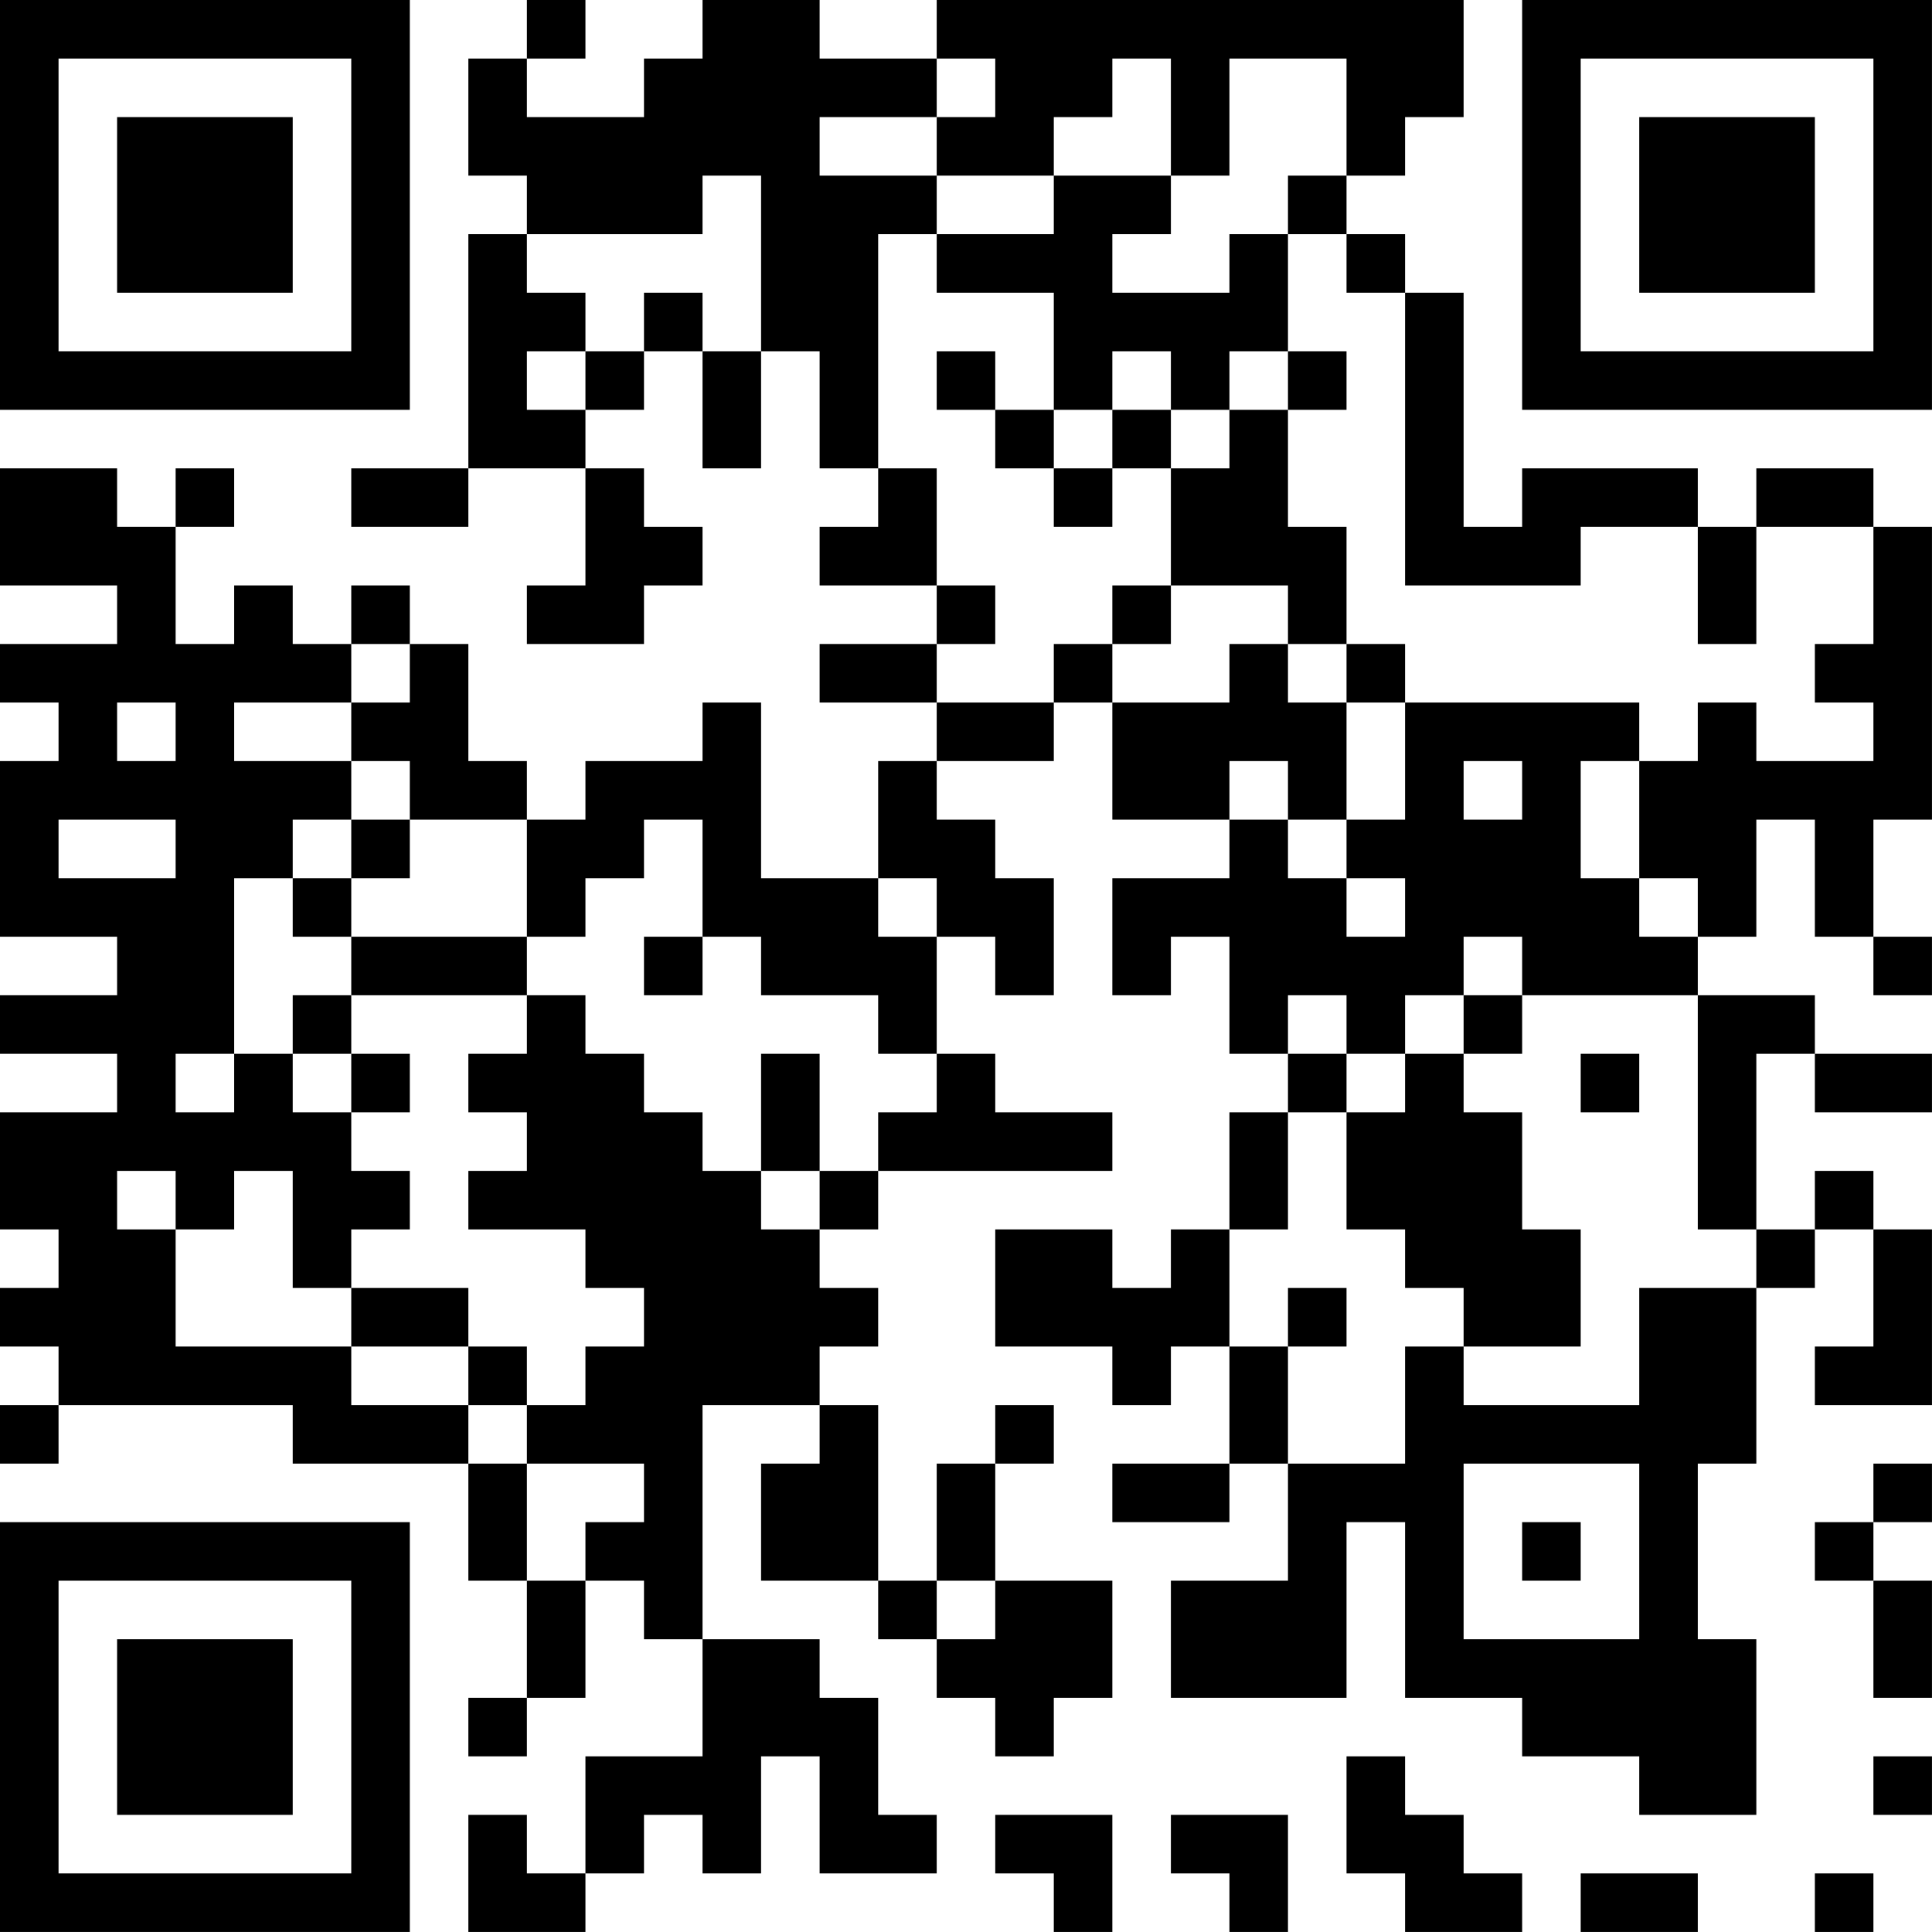 <?xml version="1.0" encoding="UTF-8"?>
<svg xmlns="http://www.w3.org/2000/svg" version="1.1" width="400" height="400" viewBox="0 0 400 400"><rect x="0" y="0" width="400" height="400" fill="#ffffff"/><g transform="scale(12.121)"><g transform="translate(0,0)"><path fill-rule="evenodd" d="M9 0L9 1L8 1L8 3L9 3L9 4L8 4L8 8L6 8L6 9L8 9L8 8L10 8L10 10L9 10L9 11L11 11L11 10L12 10L12 9L11 9L11 8L10 8L10 7L11 7L11 6L12 6L12 8L13 8L13 6L14 6L14 8L15 8L15 9L14 9L14 10L16 10L16 11L14 11L14 12L16 12L16 13L15 13L15 15L13 15L13 12L12 12L12 13L10 13L10 14L9 14L9 13L8 13L8 11L7 11L7 10L6 10L6 11L5 11L5 10L4 10L4 11L3 11L3 9L4 9L4 8L3 8L3 9L2 9L2 8L0 8L0 10L2 10L2 11L0 11L0 12L1 12L1 13L0 13L0 16L2 16L2 17L0 17L0 18L2 18L2 19L0 19L0 21L1 21L1 22L0 22L0 23L1 23L1 24L0 24L0 25L1 25L1 24L5 24L5 25L8 25L8 27L9 27L9 29L8 29L8 30L9 30L9 29L10 29L10 27L11 27L11 28L12 28L12 30L10 30L10 32L9 32L9 31L8 31L8 33L10 33L10 32L11 32L11 31L12 31L12 32L13 32L13 30L14 30L14 32L16 32L16 31L15 31L15 29L14 29L14 28L12 28L12 24L14 24L14 25L13 25L13 27L15 27L15 28L16 28L16 29L17 29L17 30L18 30L18 29L19 29L19 27L17 27L17 25L18 25L18 24L17 24L17 25L16 25L16 27L15 27L15 24L14 24L14 23L15 23L15 22L14 22L14 21L15 21L15 20L19 20L19 19L17 19L17 18L16 18L16 16L17 16L17 17L18 17L18 15L17 15L17 14L16 14L16 13L18 13L18 12L19 12L19 14L21 14L21 15L19 15L19 17L20 17L20 16L21 16L21 18L22 18L22 19L21 19L21 21L20 21L20 22L19 22L19 21L17 21L17 23L19 23L19 24L20 24L20 23L21 23L21 25L19 25L19 26L21 26L21 25L22 25L22 27L20 27L20 29L23 29L23 26L24 26L24 29L26 29L26 30L28 30L28 31L30 31L30 28L29 28L29 25L30 25L30 22L31 22L31 21L32 21L32 23L31 23L31 24L33 24L33 21L32 21L32 20L31 20L31 21L30 21L30 18L31 18L31 19L33 19L33 18L31 18L31 17L29 17L29 16L30 16L30 14L31 14L31 16L32 16L32 17L33 17L33 16L32 16L32 14L33 14L33 9L32 9L32 8L30 8L30 9L29 9L29 8L26 8L26 9L25 9L25 5L24 5L24 4L23 4L23 3L24 3L24 2L25 2L25 0L16 0L16 1L14 1L14 0L12 0L12 1L11 1L11 2L9 2L9 1L10 1L10 0ZM16 1L16 2L14 2L14 3L16 3L16 4L15 4L15 8L16 8L16 10L17 10L17 11L16 11L16 12L18 12L18 11L19 11L19 12L21 12L21 11L22 11L22 12L23 12L23 14L22 14L22 13L21 13L21 14L22 14L22 15L23 15L23 16L24 16L24 15L23 15L23 14L24 14L24 12L28 12L28 13L27 13L27 15L28 15L28 16L29 16L29 15L28 15L28 13L29 13L29 12L30 12L30 13L32 13L32 12L31 12L31 11L32 11L32 9L30 9L30 11L29 11L29 9L27 9L27 10L24 10L24 5L23 5L23 4L22 4L22 3L23 3L23 1L21 1L21 3L20 3L20 1L19 1L19 2L18 2L18 3L16 3L16 2L17 2L17 1ZM12 3L12 4L9 4L9 5L10 5L10 6L9 6L9 7L10 7L10 6L11 6L11 5L12 5L12 6L13 6L13 3ZM18 3L18 4L16 4L16 5L18 5L18 7L17 7L17 6L16 6L16 7L17 7L17 8L18 8L18 9L19 9L19 8L20 8L20 10L19 10L19 11L20 11L20 10L22 10L22 11L23 11L23 12L24 12L24 11L23 11L23 9L22 9L22 7L23 7L23 6L22 6L22 4L21 4L21 5L19 5L19 4L20 4L20 3ZM19 6L19 7L18 7L18 8L19 8L19 7L20 7L20 8L21 8L21 7L22 7L22 6L21 6L21 7L20 7L20 6ZM6 11L6 12L4 12L4 13L6 13L6 14L5 14L5 15L4 15L4 18L3 18L3 19L4 19L4 18L5 18L5 19L6 19L6 20L7 20L7 21L6 21L6 22L5 22L5 20L4 20L4 21L3 21L3 20L2 20L2 21L3 21L3 23L6 23L6 24L8 24L8 25L9 25L9 27L10 27L10 26L11 26L11 25L9 25L9 24L10 24L10 23L11 23L11 22L10 22L10 21L8 21L8 20L9 20L9 19L8 19L8 18L9 18L9 17L10 17L10 18L11 18L11 19L12 19L12 20L13 20L13 21L14 21L14 20L15 20L15 19L16 19L16 18L15 18L15 17L13 17L13 16L12 16L12 14L11 14L11 15L10 15L10 16L9 16L9 14L7 14L7 13L6 13L6 12L7 12L7 11ZM2 12L2 13L3 13L3 12ZM25 13L25 14L26 14L26 13ZM1 14L1 15L3 15L3 14ZM6 14L6 15L5 15L5 16L6 16L6 17L5 17L5 18L6 18L6 19L7 19L7 18L6 18L6 17L9 17L9 16L6 16L6 15L7 15L7 14ZM15 15L15 16L16 16L16 15ZM11 16L11 17L12 17L12 16ZM25 16L25 17L24 17L24 18L23 18L23 17L22 17L22 18L23 18L23 19L22 19L22 21L21 21L21 23L22 23L22 25L24 25L24 23L25 23L25 24L28 24L28 22L30 22L30 21L29 21L29 17L26 17L26 16ZM25 17L25 18L24 18L24 19L23 19L23 21L24 21L24 22L25 22L25 23L27 23L27 21L26 21L26 19L25 19L25 18L26 18L26 17ZM13 18L13 20L14 20L14 18ZM27 18L27 19L28 19L28 18ZM6 22L6 23L8 23L8 24L9 24L9 23L8 23L8 22ZM22 22L22 23L23 23L23 22ZM25 25L25 28L28 28L28 25ZM32 25L32 26L31 26L31 27L32 27L32 29L33 29L33 27L32 27L32 26L33 26L33 25ZM26 26L26 27L27 27L27 26ZM16 27L16 28L17 28L17 27ZM23 30L23 32L24 32L24 33L26 33L26 32L25 32L25 31L24 31L24 30ZM32 30L32 31L33 31L33 30ZM17 31L17 32L18 32L18 33L19 33L19 31ZM20 31L20 32L21 32L21 33L22 33L22 31ZM27 32L27 33L29 33L29 32ZM31 32L31 33L32 33L32 32ZM0 0L0 7L7 7L7 0ZM1 1L1 6L6 6L6 1ZM2 2L2 5L5 5L5 2ZM26 0L26 7L33 7L33 0ZM27 1L27 6L32 6L32 1ZM28 2L28 5L31 5L31 2ZM0 26L0 33L7 33L7 26ZM1 27L1 32L6 32L6 27ZM2 28L2 31L5 31L5 28Z" fill="#000000"/></g></g></svg>
